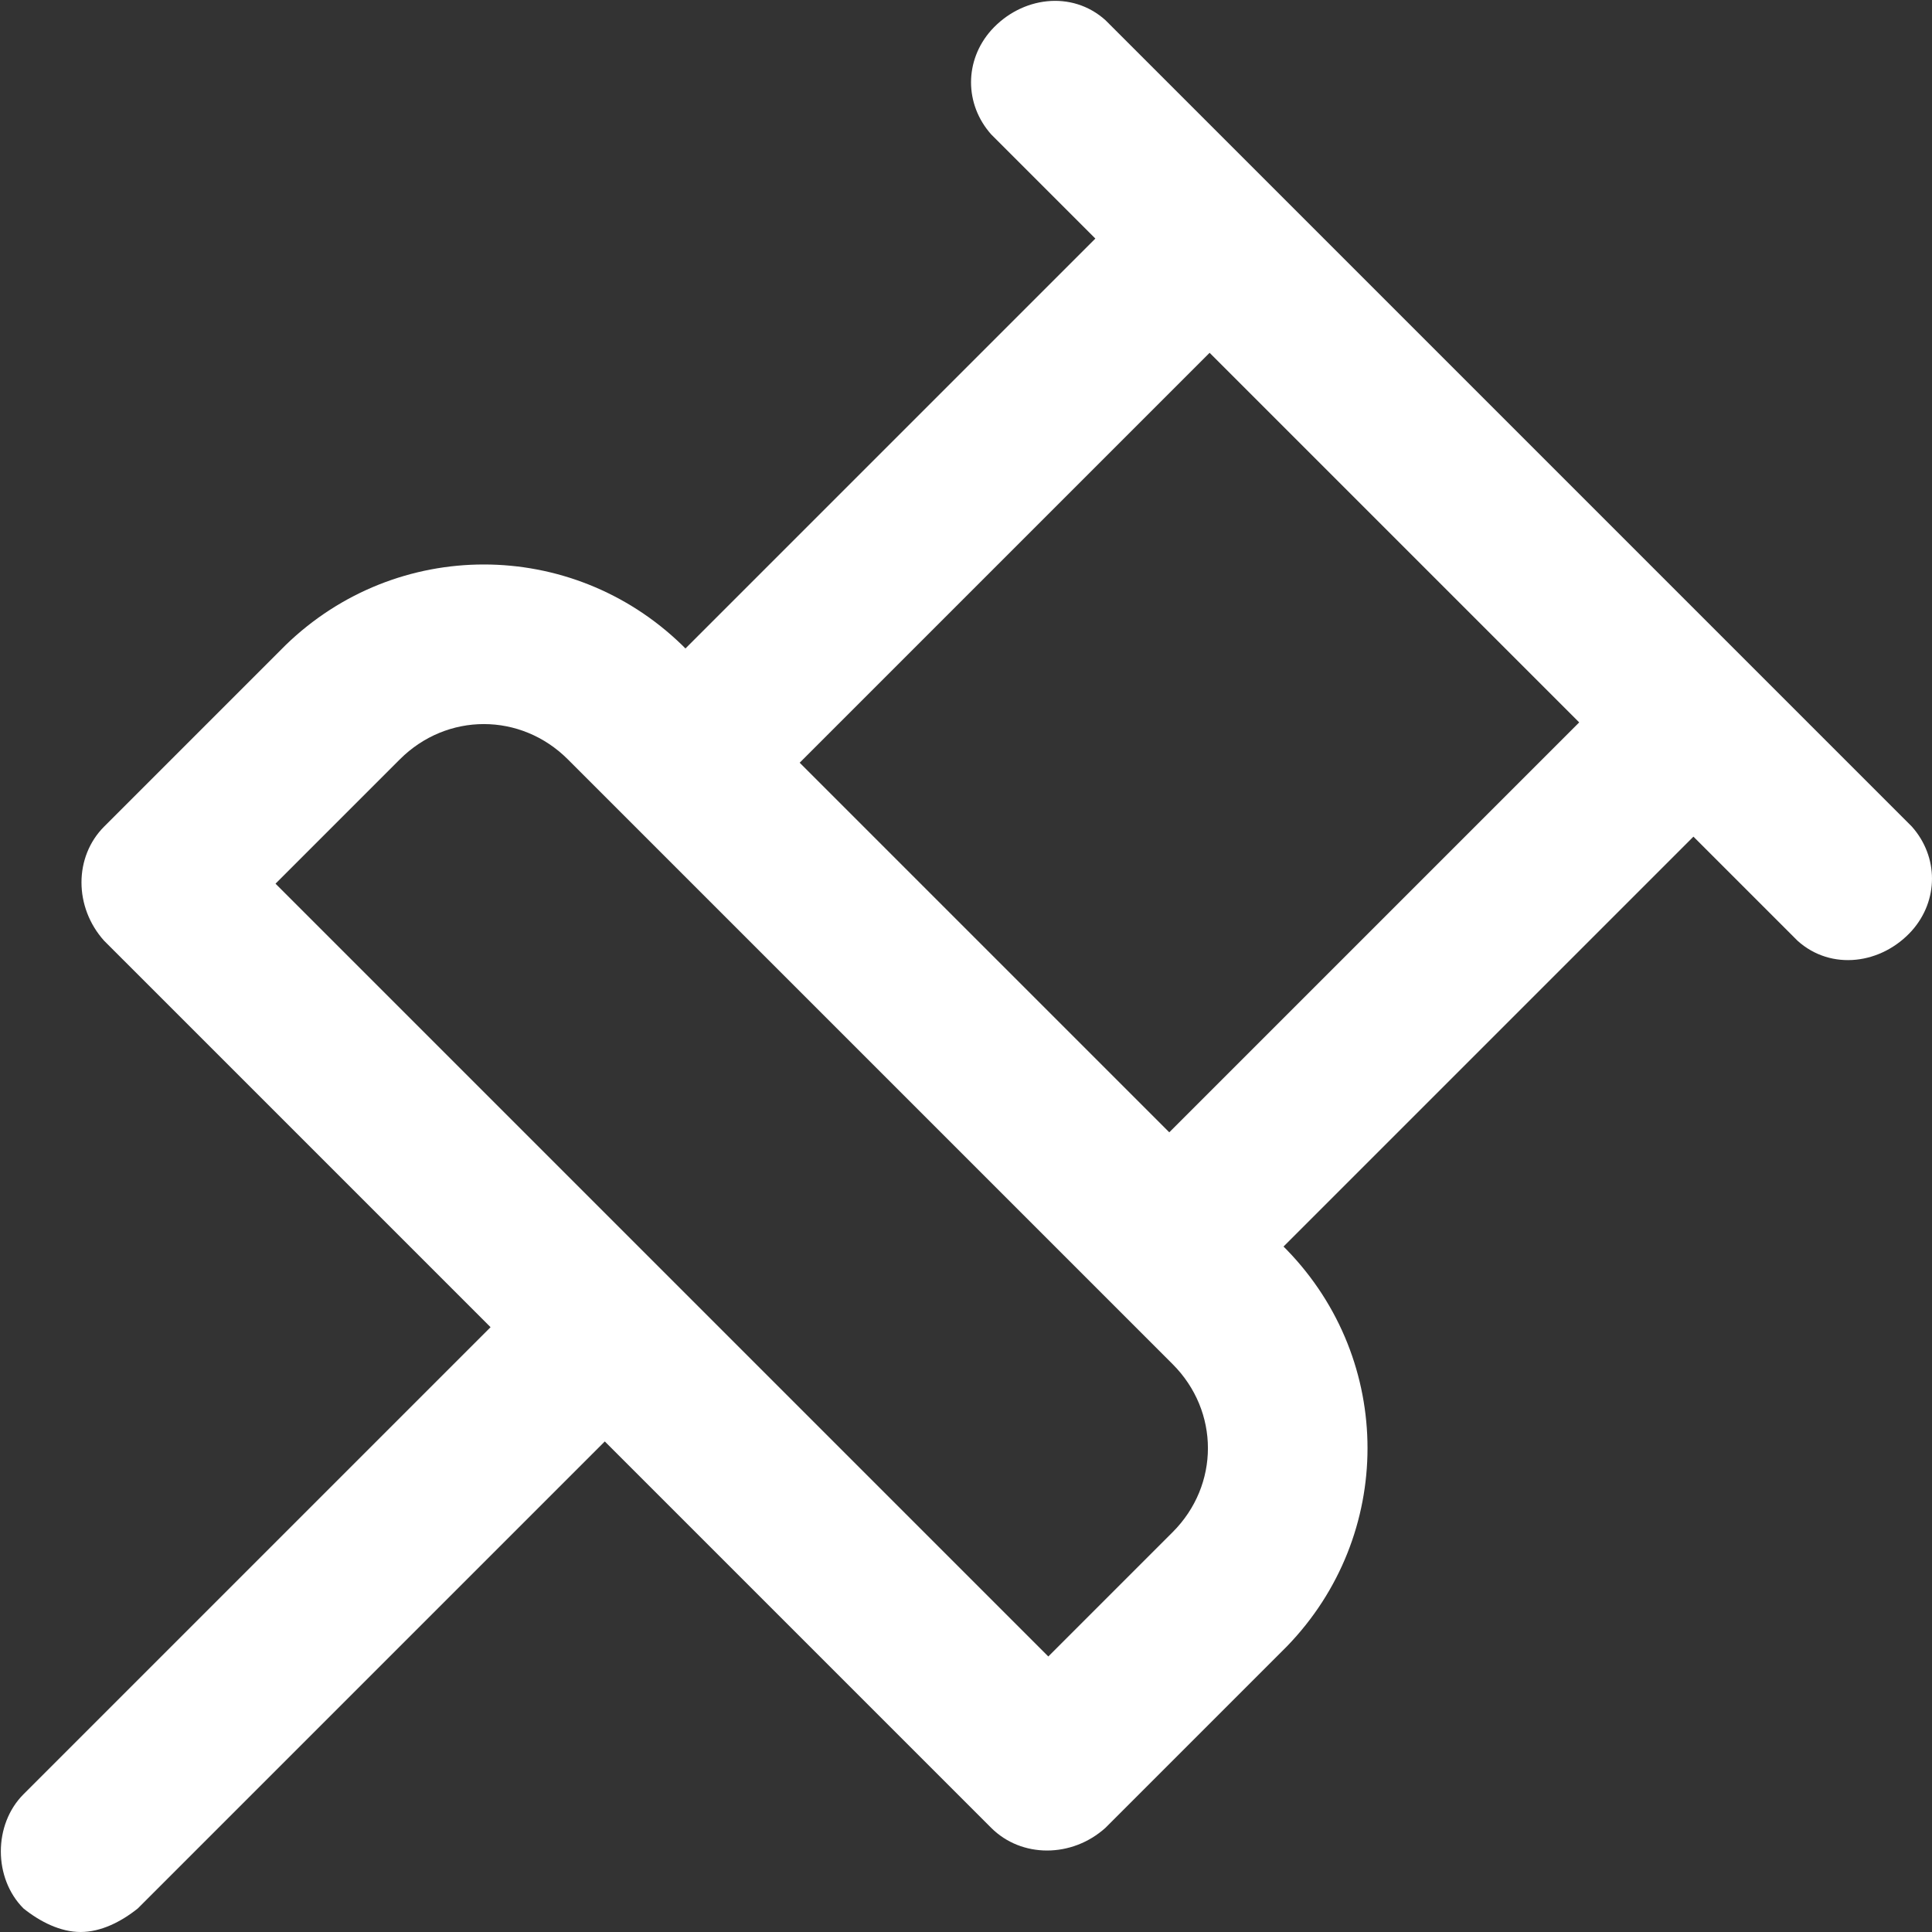 <?xml version="1.0" encoding="utf-8"?>
<!-- Generator: Adobe Illustrator 27.9.0, SVG Export Plug-In . SVG Version: 6.00 Build 0)  -->
<svg version="1.1" id="Ebene_1" xmlns="http://www.w3.org/2000/svg" xmlns:xlink="http://www.w3.org/1999/xlink" x="0px" y="0px"
	 viewBox="0 0 57.5 57.5" style="enable-background:new 0 0 57.5 57.5;" xml:space="preserve">
<rect x="0" y="0" width="57.5" height="57.5" fill="#333333" stroke="none"/>
<style type="text/css">
	.st0{fill:#FFFFFF;}
</style>
<path class="st0" d="M11.9,22.6c1.4-1.4,3.6-1.4,5,0l18,18c1.4,1.4,1.4,3.6,0,5l-3.7,3.7l-23-23L11.9,22.6z M36,10.5l11,11
	L34.8,33.7l-11-11L36,10.5z M2.4,57.5c0.6,0,1.2-0.3,1.7-0.7L18,42.9l11.5,11.5c0.9,0.9,2.4,0.9,3.4,0l5.4-5.4
	c3.2-3.3,3.2-8.5,0-11.8l-0.1-0.1l12.2-12.2l3.1,3.1c1,0.9,2.5,0.7,3.4-0.3c0.8-0.9,0.8-2.2,0-3.1l-24-24c-1-0.9-2.5-0.7-3.4,0.3
	c-0.8,0.9-0.8,2.2,0,3.1l3.1,3.1L20.4,19.3l-0.1-0.1c-3.3-3.2-8.5-3.2-11.8,0l-5.4,5.4c-0.9,0.9-0.9,2.4,0,3.4l11.5,11.5L0.7,53.4
	c-0.9,0.9-0.9,2.5,0,3.4C1.2,57.2,1.8,57.5,2.4,57.5"/>
</svg>
